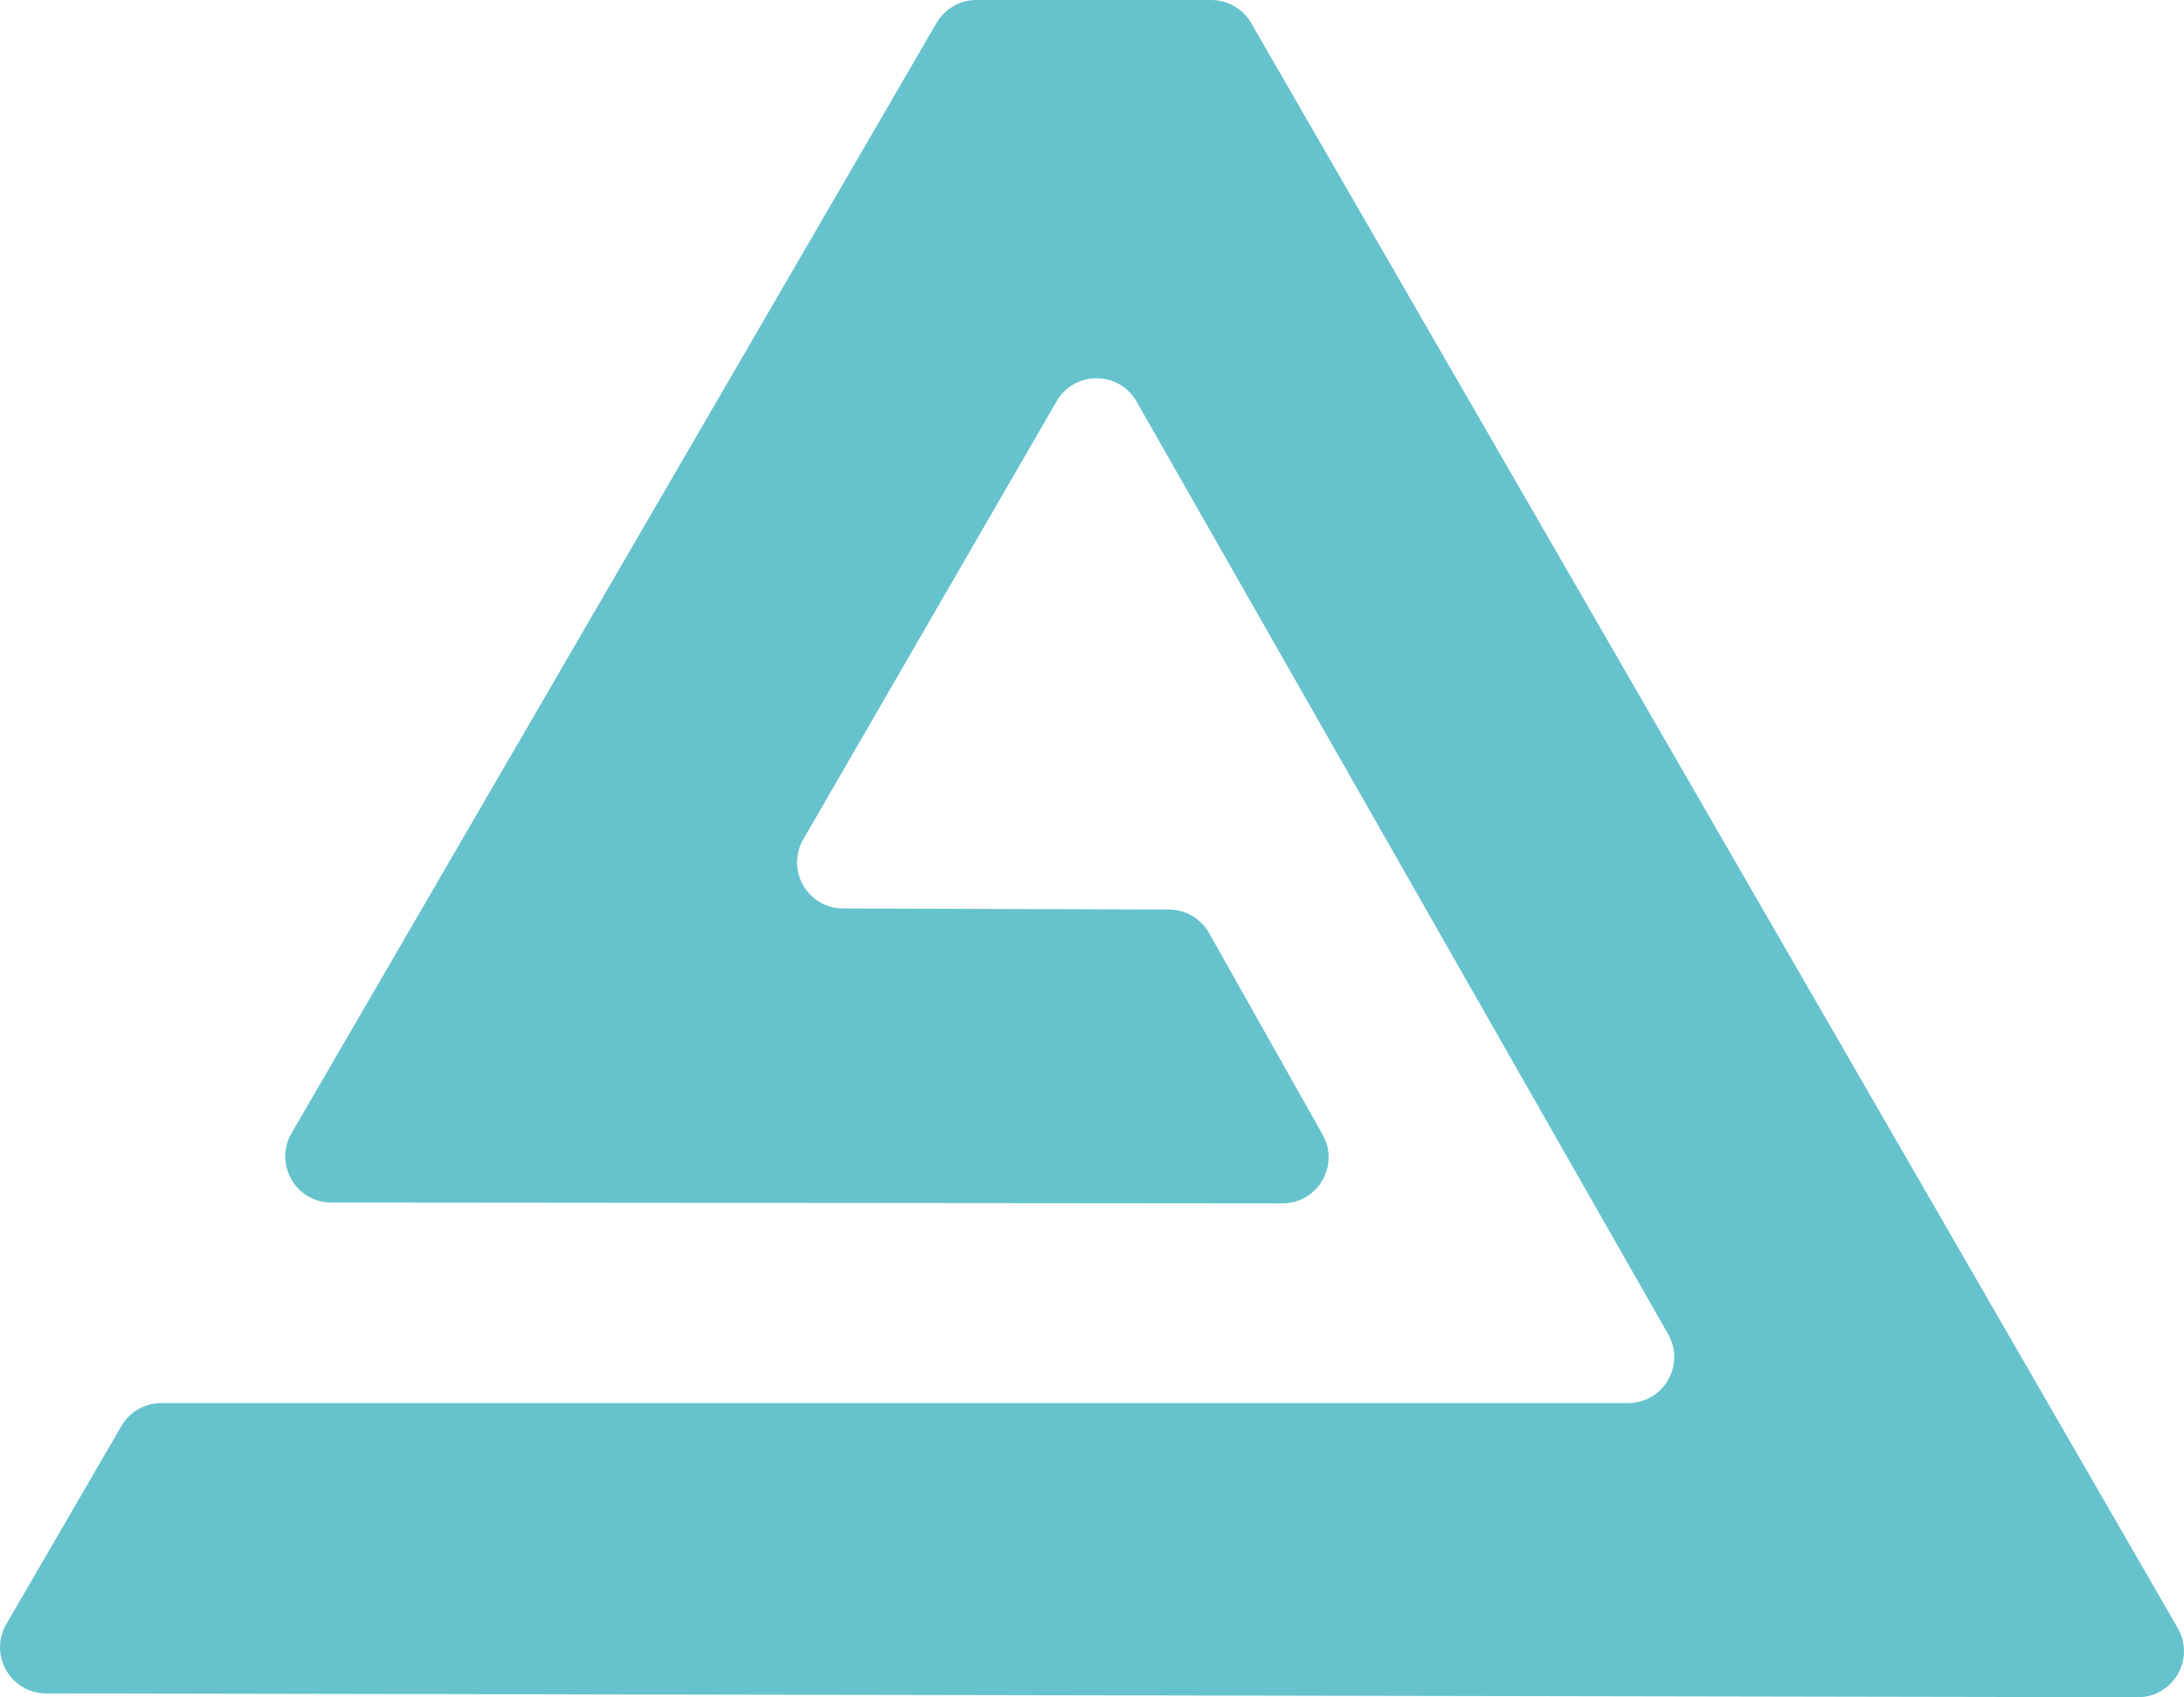 <?xml version="1.0" encoding="UTF-8"?> <svg xmlns="http://www.w3.org/2000/svg" xmlns:xlink="http://www.w3.org/1999/xlink" xmlns:xodm="http://www.corel.com/coreldraw/odm/2003" xml:space="preserve" width="187.105mm" height="145.363mm" version="1.1" style="shape-rendering:geometricPrecision; text-rendering:geometricPrecision; image-rendering:optimizeQuality; fill-rule:evenodd; clip-rule:evenodd" viewBox="0 0 43800.84 34029.16"> <defs> <style type="text/css"> .fil0 {fill:#66C3CD;fill-rule:nonzero} </style> </defs> <g id="Слой_x0020_1">  <path class="fil0" d="M43675.59 32642.46c-6194.26,-10726.58 -12389.19,-21453.82 -18583.28,-32180.33 -165.16,-285.97 -470.3,-462.13 -800.57,-462.13l-4710.12 0c-329.35,0 -633.84,175.15 -799.33,459.98 -4311.59,7420.32 -8624.57,14841.44 -12936.3,22261.83 -357.94,615.94 86.12,1388.25 798.58,1388.83l19075.22 16.69c707.84,0.49 1153.63,-761.94 805.95,-1378.51 -759.6,-1347.28 -1518.97,-2694.73 -2278.27,-4042.59 -163.35,-289.88 -469.65,-469.58 -802.39,-470.75 -2179.08,-6.93 -4358.06,-13.86 -6537.05,-20.88 -710.72,-2.22 -1153.05,-772.08 -797.2,-1387.26 1693.39,-2927.11 3386.37,-5854.67 5079.69,-8781.79 357.42,-617.64 1250.08,-614.76 1603.45,5.03 3553.79,6232.91 7106.82,12465.74 10660.52,18698.65 351.4,616.24 -93.57,1382.21 -802.96,1382.21l-29417.62 0c-329.35,0 -633.84,175.25 -799.35,460 -769.27,1324.15 -1538.7,2648.3 -2308.07,3972.48 -357.68,615.58 85.63,1387.59 797.69,1388.74 13983.21,25.03 27965.77,50.71 41949,76.48 712.45,1.4 1158.57,-769.69 802.39,-1386.68z"></path> </g> </svg> 